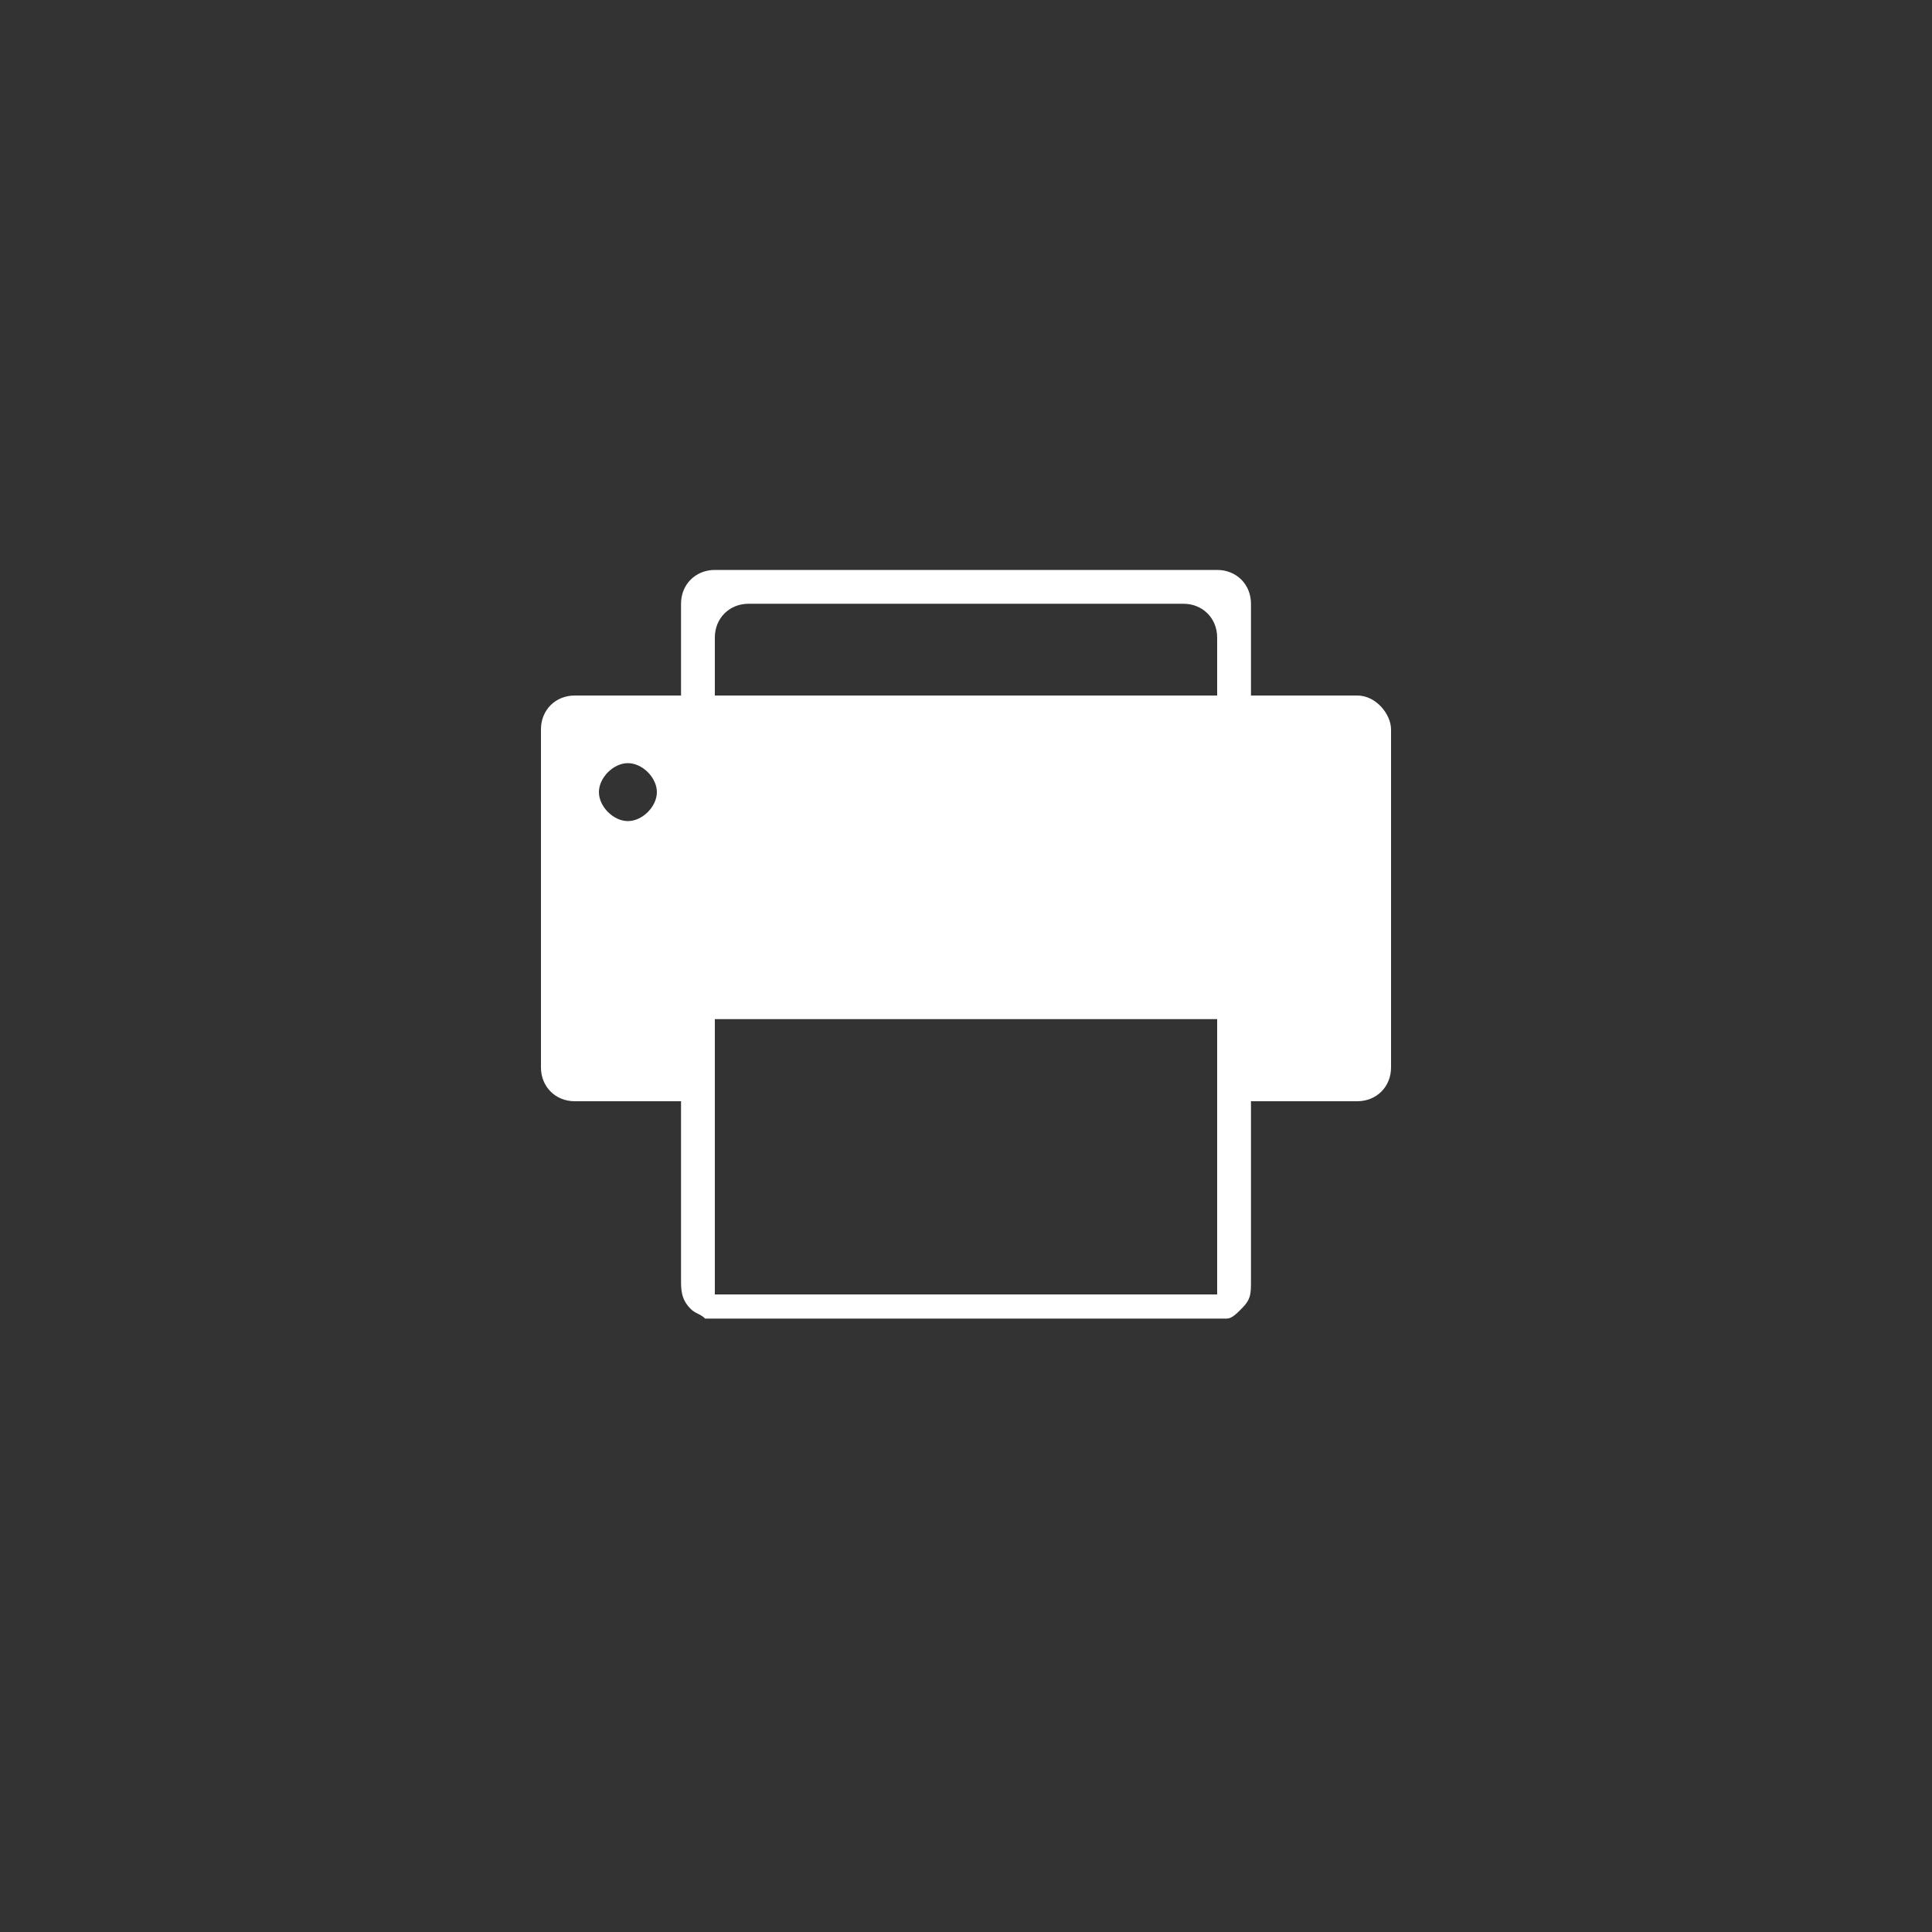 <?xml version="1.0" encoding="utf-8"?>
<!-- Generator: Adobe Illustrator 22.1.0, SVG Export Plug-In . SVG Version: 6.00 Build 0)  -->
<svg version="1.1" id="Warstwa_1" xmlns="http://www.w3.org/2000/svg" xmlns:xlink="http://www.w3.org/1999/xlink" x="0px" y="0px"
	 viewBox="0 0 40 40" style="enable-background:new 0 0 40 40;" xml:space="preserve">
<rect x="0" y="0" width="40" height="40" fill="#333333" stroke="none"/>
<style type="text/css">
	.st0{fill:#FFFFFF;}
</style>
<g>
	<path id="Fax_1_" class="st0" d="M28.1,14.4c-0.7,0-1.4,0-2.2,0c0-0.6,0-1.3,0-1.9c0-0.4-0.3-0.7-0.7-0.7c-3.5,0-7,0-10.4,0
		c-0.4,0-0.7,0.3-0.7,0.7c0,0.6,0,1.3,0,1.9c-0.7,0-1.4,0-2.2,0c-0.4,0-0.7,0.3-0.7,0.7c0,2.3,0,4.7,0,7c0,0.4,0.3,0.7,0.7,0.7
		c0.7,0,1.4,0,2.2,0c0,0.8,0,1.7,0,2.5c0,0.4,0,0.8,0,1.2c0,0.2,0,0.4,0.2,0.6c0.1,0.1,0.2,0.1,0.3,0.2c0.1,0,0.2,0,0.3,0
		c1.7,0,3.4,0,5.1,0s3.4,0,5.1,0c0.1,0,0.2,0,0.3,0c0.1,0,0.2-0.1,0.3-0.2c0.2-0.2,0.2-0.3,0.2-0.6c0-0.4,0-0.8,0-1.2
		c0-0.8,0-1.7,0-2.5c0.7,0,1.4,0,2.2,0c0.4,0,0.7-0.3,0.7-0.7c0-2.3,0-4.7,0-7C28.8,14.8,28.5,14.4,28.1,14.4z M13,17
		c-0.3,0-0.6-0.3-0.6-0.6c0-0.3,0.3-0.6,0.6-0.6c0.3,0,0.6,0.3,0.6,0.6C13.6,16.7,13.3,17,13,17z M25.2,26.8H14.8v-5.7h10.4V26.8
		L25.2,26.8z M25.2,14.4c-3.5,0-7,0-10.4,0c0-0.4,0-0.8,0-1.2c0-0.4,0.3-0.7,0.7-0.7c3,0,6,0,9,0c0.4,0,0.7,0.3,0.7,0.7
		C25.2,13.6,25.2,14,25.2,14.4z"/>
</g>
</svg>
